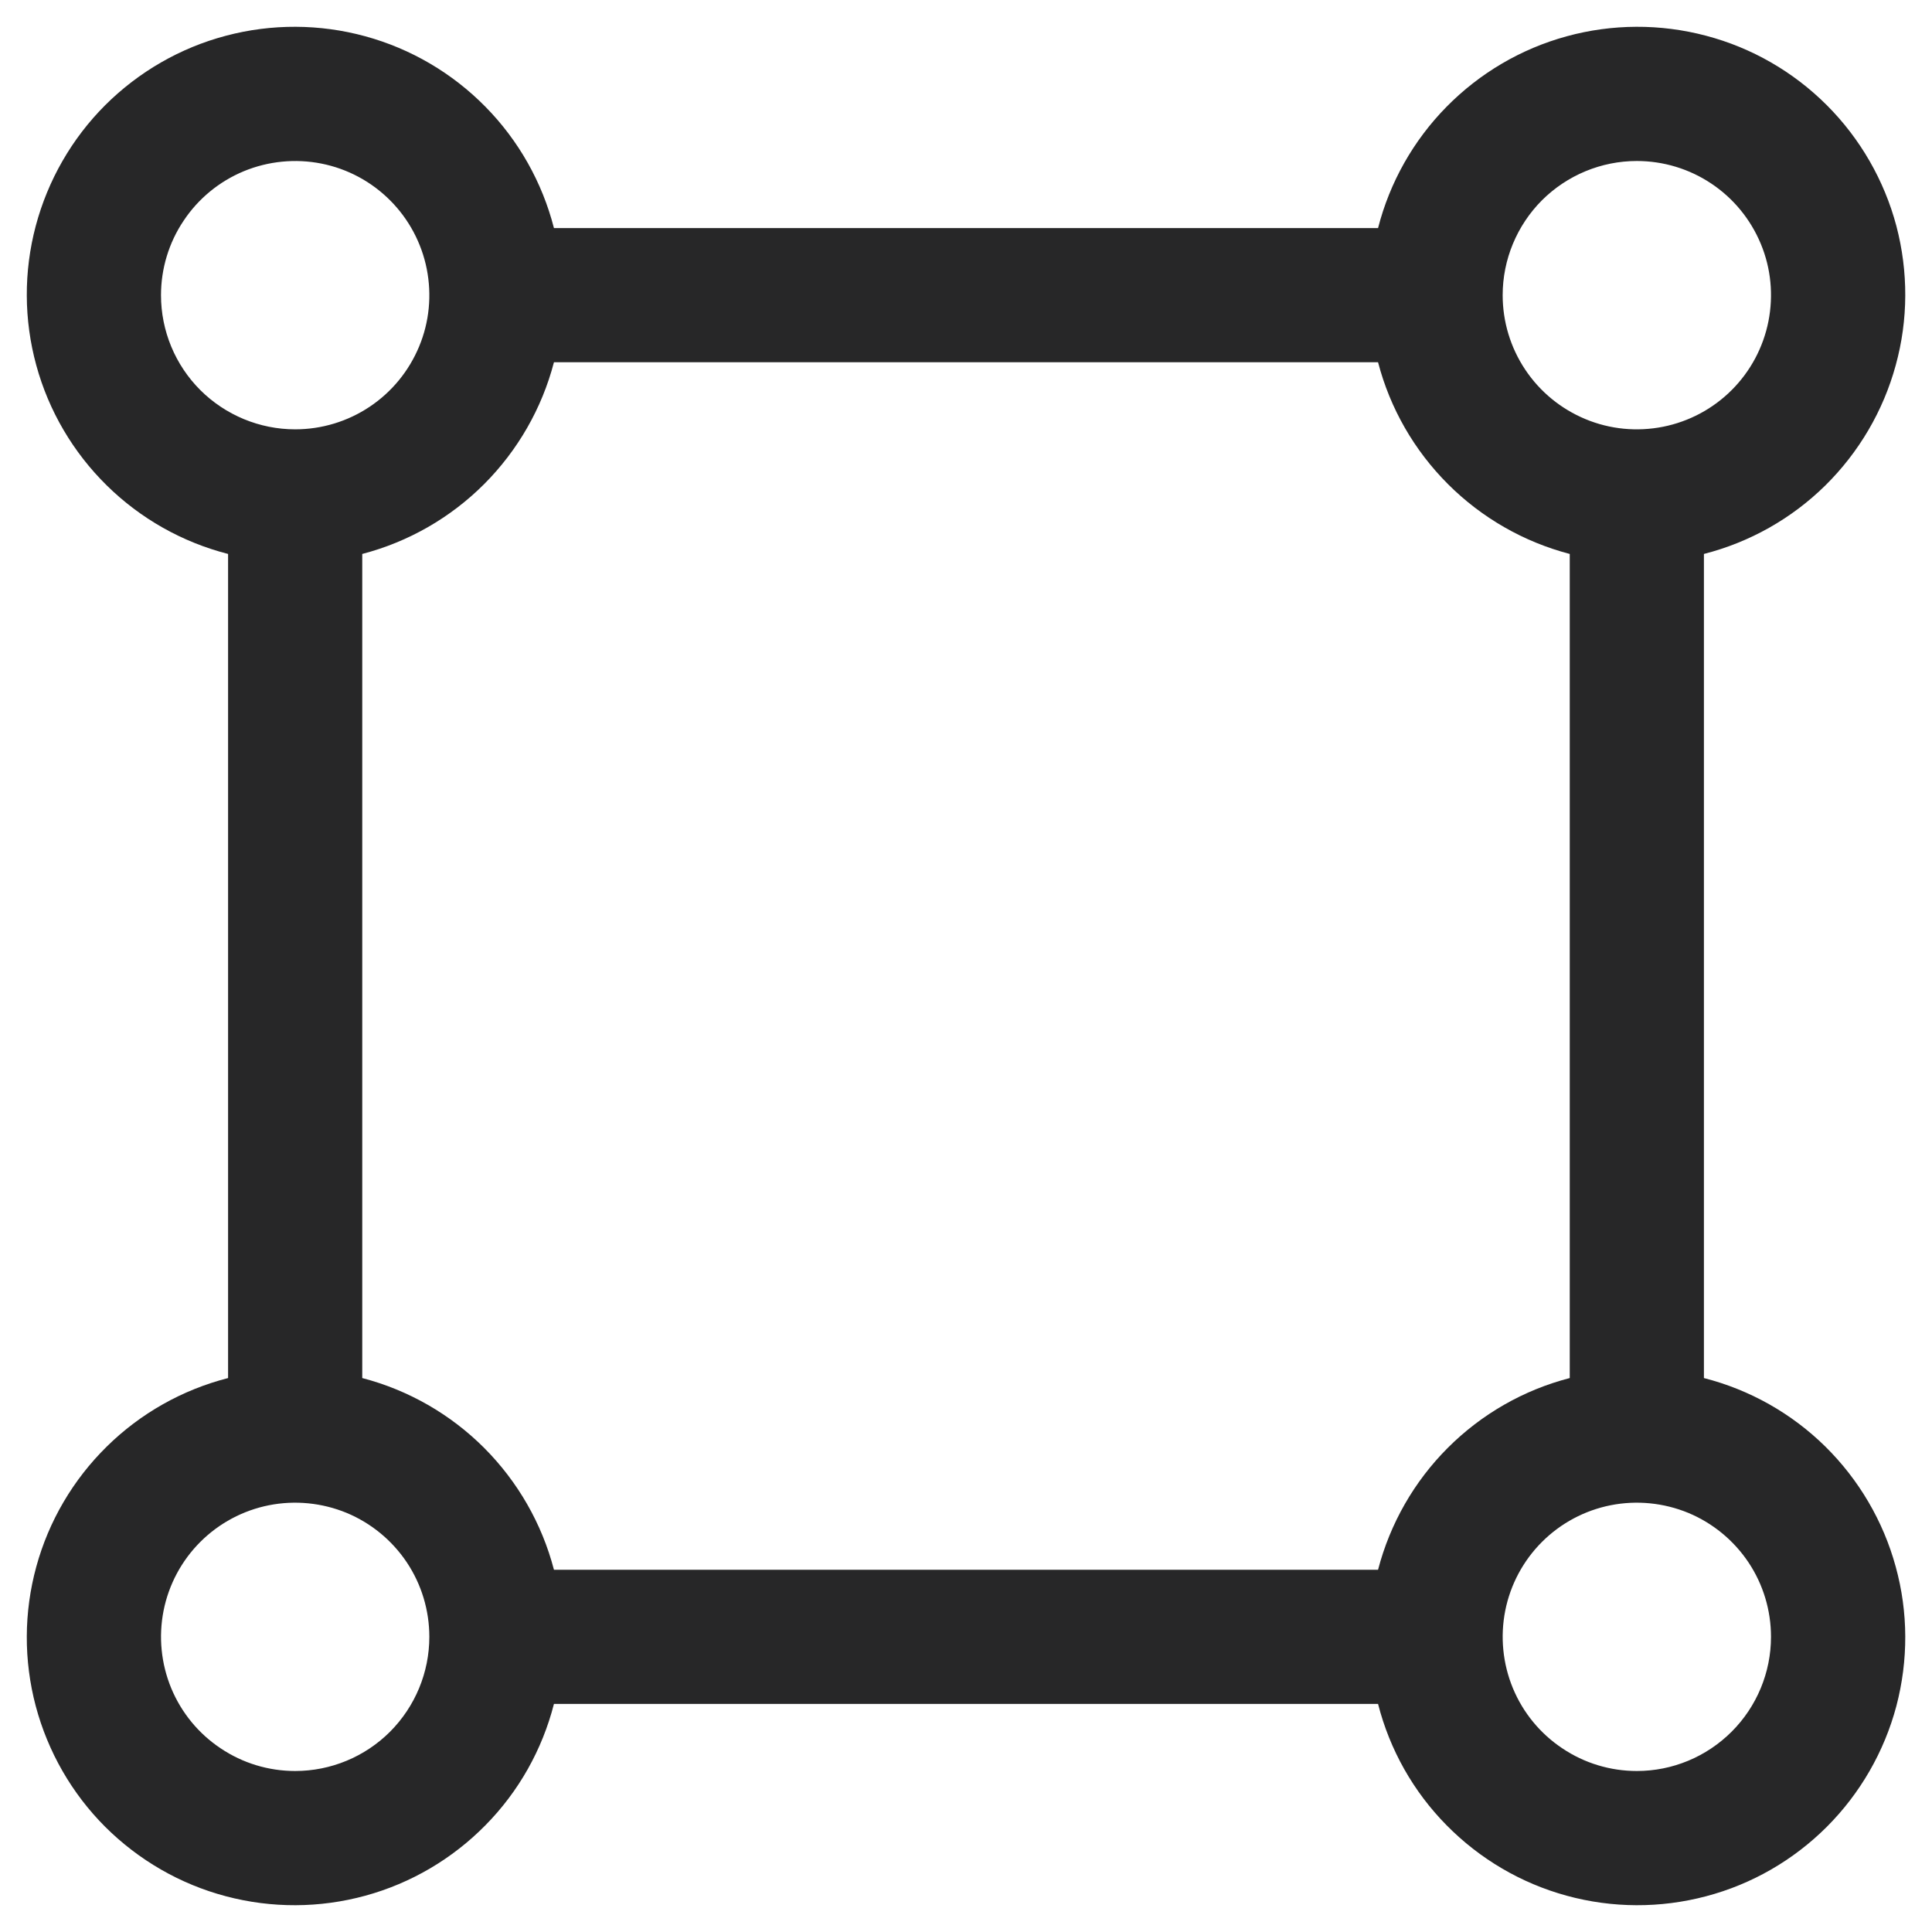 <svg width="18" height="18" viewBox="0 0 18 18" fill="none" xmlns="http://www.w3.org/2000/svg">
<path d="M15.875 12.839V5.161C16.302 5.052 16.692 4.832 17.006 4.523C17.319 4.214 17.546 3.828 17.662 3.403C17.779 2.979 17.78 2.531 17.668 2.105C17.555 1.68 17.331 1.291 17.02 0.98C16.709 0.669 16.321 0.445 15.895 0.333C15.469 0.22 15.021 0.222 14.597 0.338C14.172 0.454 13.786 0.681 13.477 0.995C13.168 1.309 12.948 1.699 12.839 2.125H5.161C5.052 1.699 4.832 1.309 4.523 0.995C4.214 0.681 3.828 0.454 3.403 0.338C2.979 0.222 2.531 0.22 2.105 0.333C1.68 0.445 1.292 0.669 0.98 0.98C0.669 1.291 0.446 1.68 0.333 2.105C0.22 2.531 0.222 2.979 0.338 3.403C0.454 3.828 0.681 4.214 0.995 4.523C1.309 4.832 1.699 5.052 2.125 5.161V12.839C1.699 12.948 1.309 13.168 0.995 13.477C0.681 13.786 0.454 14.172 0.338 14.597C0.222 15.021 0.22 15.469 0.333 15.895C0.446 16.32 0.669 16.709 0.98 17.02C1.292 17.331 1.68 17.555 2.105 17.667C2.531 17.78 2.979 17.778 3.403 17.662C3.828 17.546 4.214 17.319 4.523 17.005C4.832 16.692 5.052 16.302 5.161 15.875H12.839C12.948 16.302 13.168 16.692 13.477 17.005C13.786 17.319 14.172 17.546 14.597 17.662C15.021 17.778 15.469 17.78 15.895 17.667C16.321 17.555 16.709 17.331 17.02 17.02C17.331 16.709 17.555 16.32 17.668 15.895C17.78 15.469 17.779 15.021 17.662 14.597C17.546 14.172 17.319 13.786 17.006 13.477C16.692 13.168 16.302 12.948 15.875 12.839ZM15.25 1.5C15.497 1.5 15.739 1.573 15.945 1.711C16.15 1.848 16.31 2.043 16.405 2.272C16.5 2.5 16.524 2.751 16.476 2.994C16.428 3.236 16.309 3.459 16.134 3.634C15.959 3.809 15.736 3.928 15.494 3.976C15.252 4.024 15 4 14.772 3.905C14.543 3.81 14.348 3.65 14.211 3.445C14.073 3.239 14 2.997 14 2.75C14 2.419 14.132 2.101 14.366 1.866C14.601 1.632 14.919 1.5 15.25 1.5ZM1.5 2.75C1.5 2.503 1.573 2.261 1.711 2.056C1.848 1.85 2.043 1.69 2.272 1.595C2.5 1.501 2.752 1.476 2.994 1.524C3.237 1.572 3.459 1.691 3.634 1.866C3.809 2.041 3.928 2.264 3.976 2.506C4.024 2.749 4 3 3.905 3.228C3.81 3.457 3.65 3.652 3.445 3.789C3.239 3.927 2.997 4 2.75 4C2.419 4 2.101 3.868 1.866 3.634C1.632 3.4 1.5 3.082 1.5 2.75ZM2.75 16.5C2.503 16.5 2.261 16.427 2.056 16.289C1.85 16.152 1.69 15.957 1.595 15.728C1.501 15.5 1.476 15.249 1.524 15.006C1.572 14.764 1.691 14.541 1.866 14.366C2.041 14.191 2.264 14.072 2.506 14.024C2.749 13.976 3 14.001 3.229 14.095C3.457 14.19 3.652 14.35 3.79 14.556C3.927 14.761 4 15.003 4 15.25C4 15.582 3.868 15.899 3.634 16.134C3.4 16.368 3.082 16.5 2.75 16.5ZM12.839 14.625H5.161C5.049 14.195 4.824 13.804 4.511 13.49C4.197 13.176 3.805 12.951 3.375 12.839V5.161C3.805 5.049 4.197 4.824 4.511 4.51C4.824 4.196 5.049 3.805 5.161 3.375H12.839C12.951 3.805 13.176 4.196 13.49 4.51C13.804 4.824 14.196 5.049 14.625 5.161V12.839C14.195 12.95 13.803 13.175 13.489 13.489C13.175 13.803 12.951 14.195 12.839 14.625ZM15.25 16.5C15.003 16.5 14.761 16.427 14.556 16.289C14.35 16.152 14.19 15.957 14.095 15.728C14.001 15.5 13.976 15.249 14.024 15.006C14.072 14.764 14.191 14.541 14.366 14.366C14.541 14.191 14.764 14.072 15.006 14.024C15.249 13.976 15.5 14.001 15.729 14.095C15.957 14.19 16.152 14.35 16.29 14.556C16.427 14.761 16.5 15.003 16.5 15.25C16.5 15.581 16.368 15.899 16.134 16.133C15.899 16.368 15.582 16.5 15.25 16.5Z" fill="#272728"/>
</svg>
